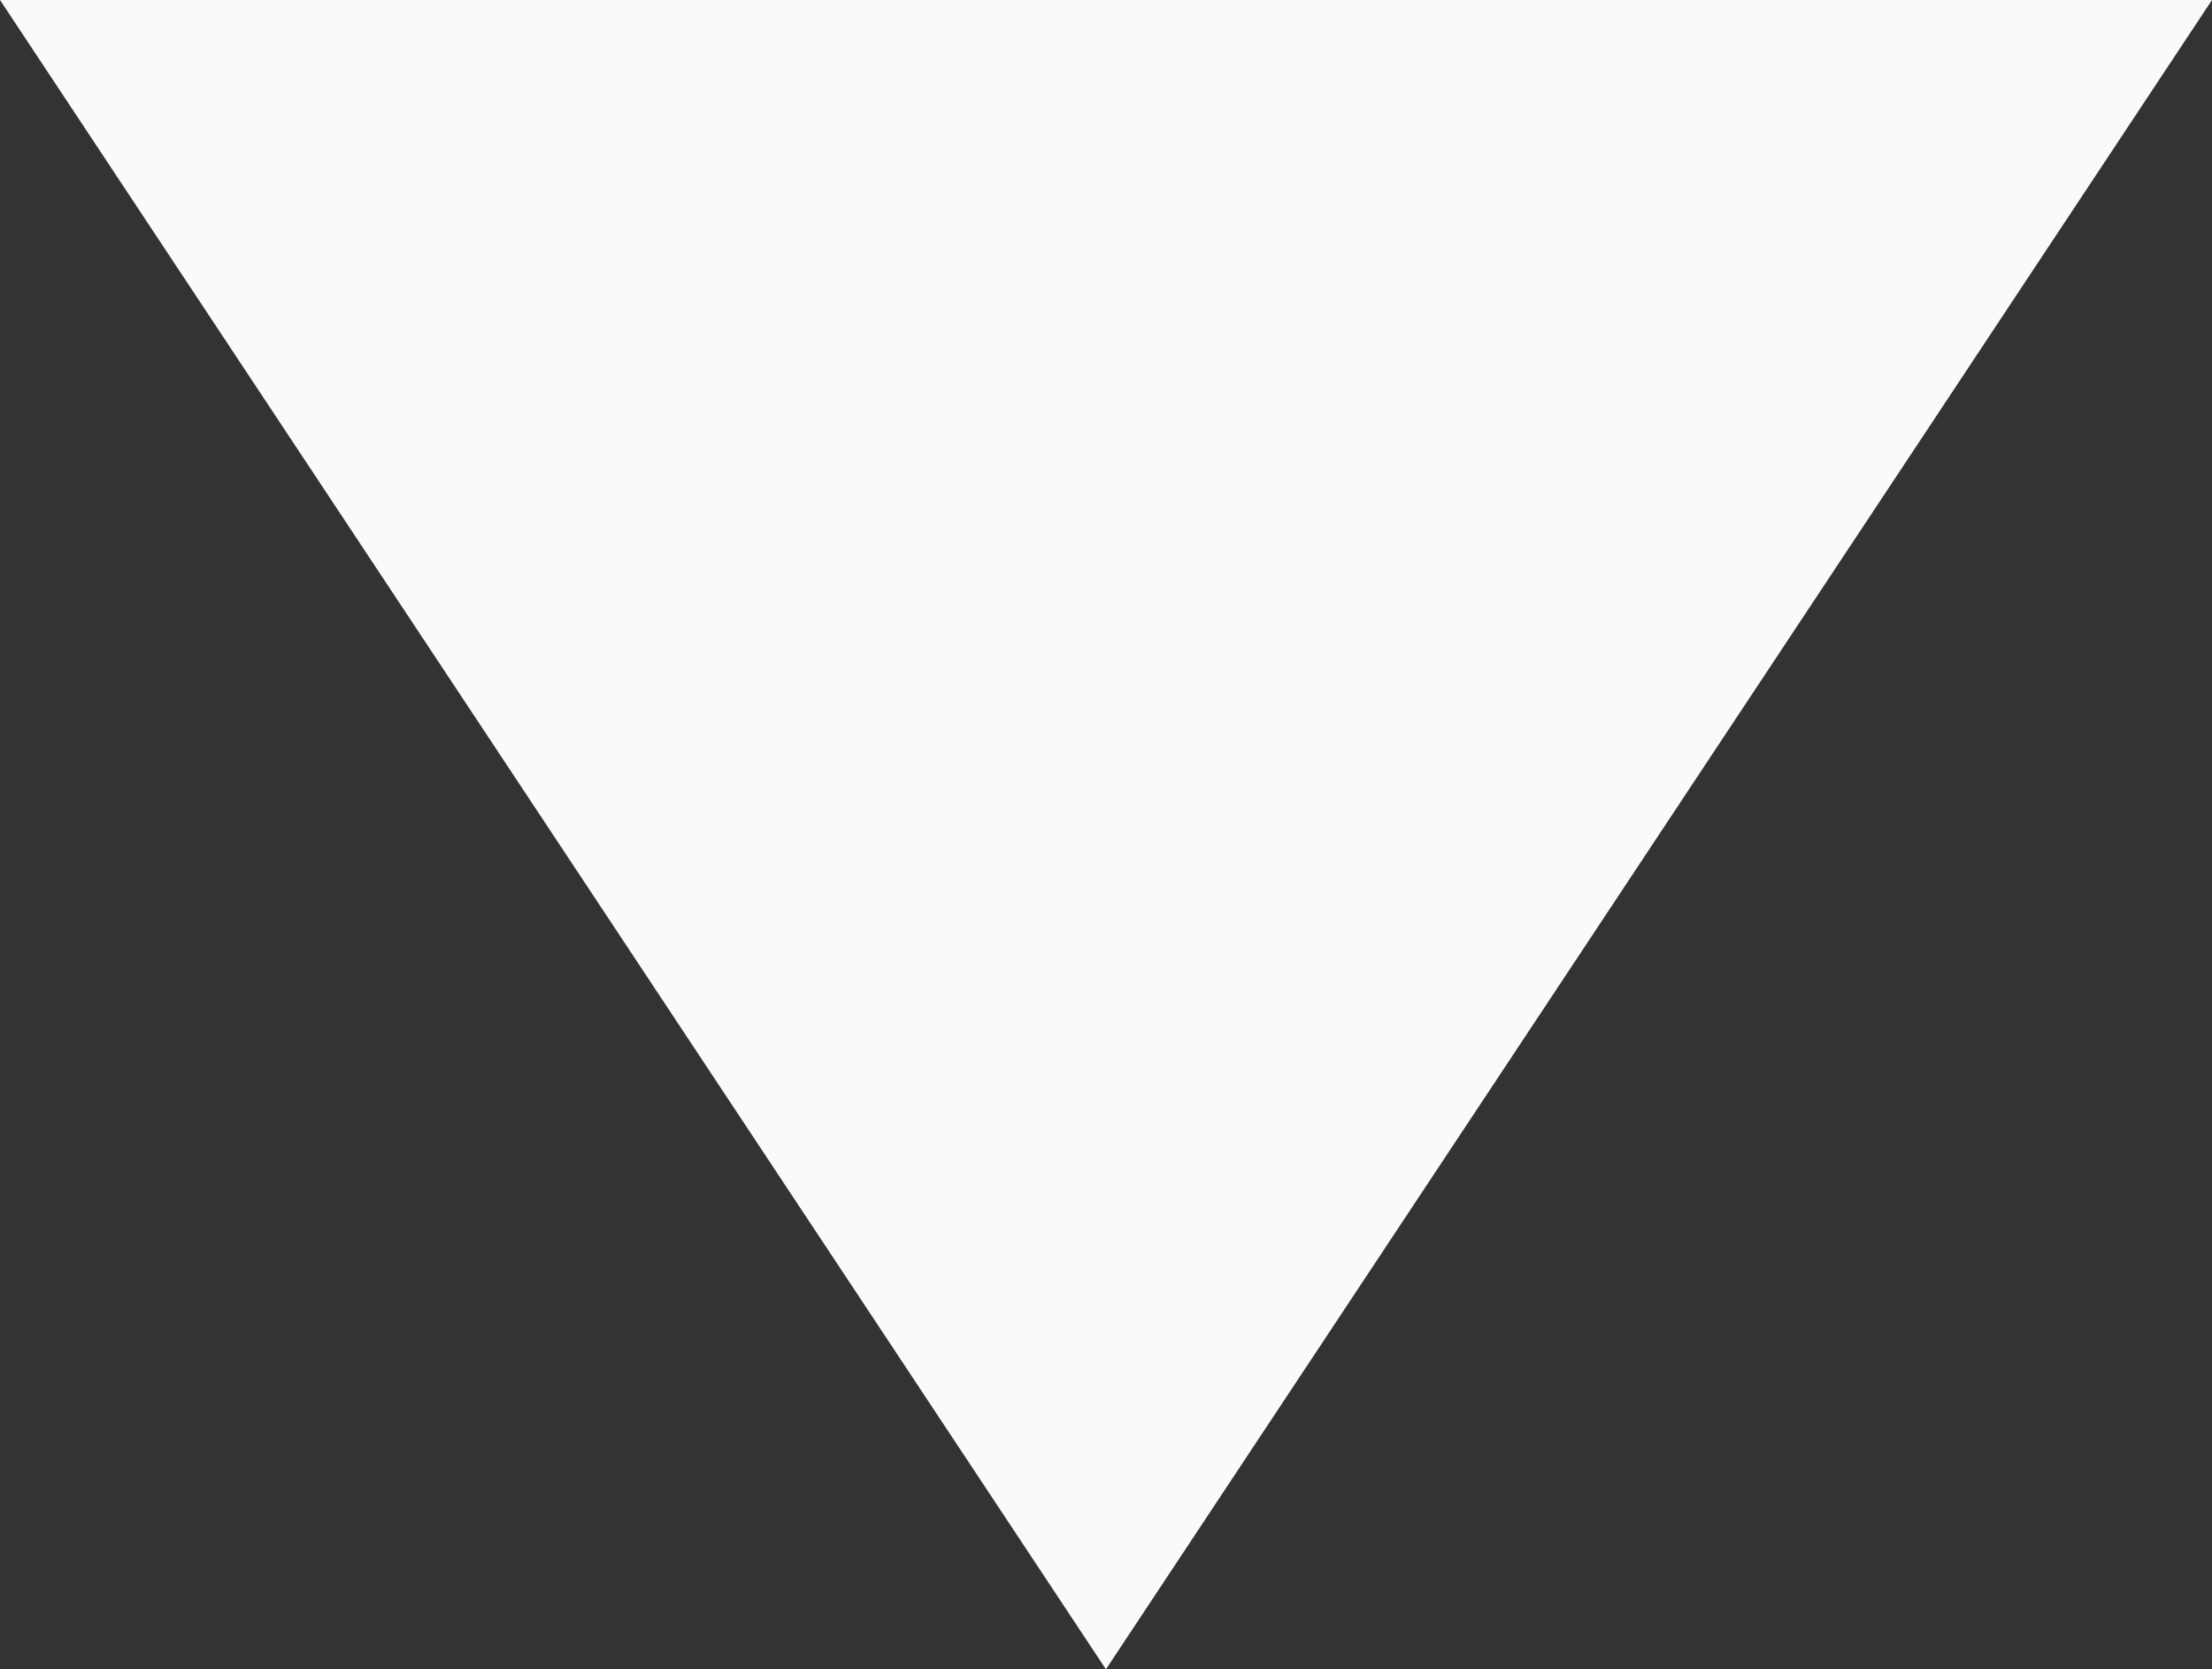 <svg viewBox="0 0 13.953 10.528" height="10.528" width="13.953" xmlns="http://www.w3.org/2000/svg">
  <rect x="0" y="0" width="13.953" height="10.528" fill="#333333" stroke="none"/>
  <path fill="#f8fafc" d="M0 0L6.976 10.528L13.953 0H0Z"></path>
</svg>